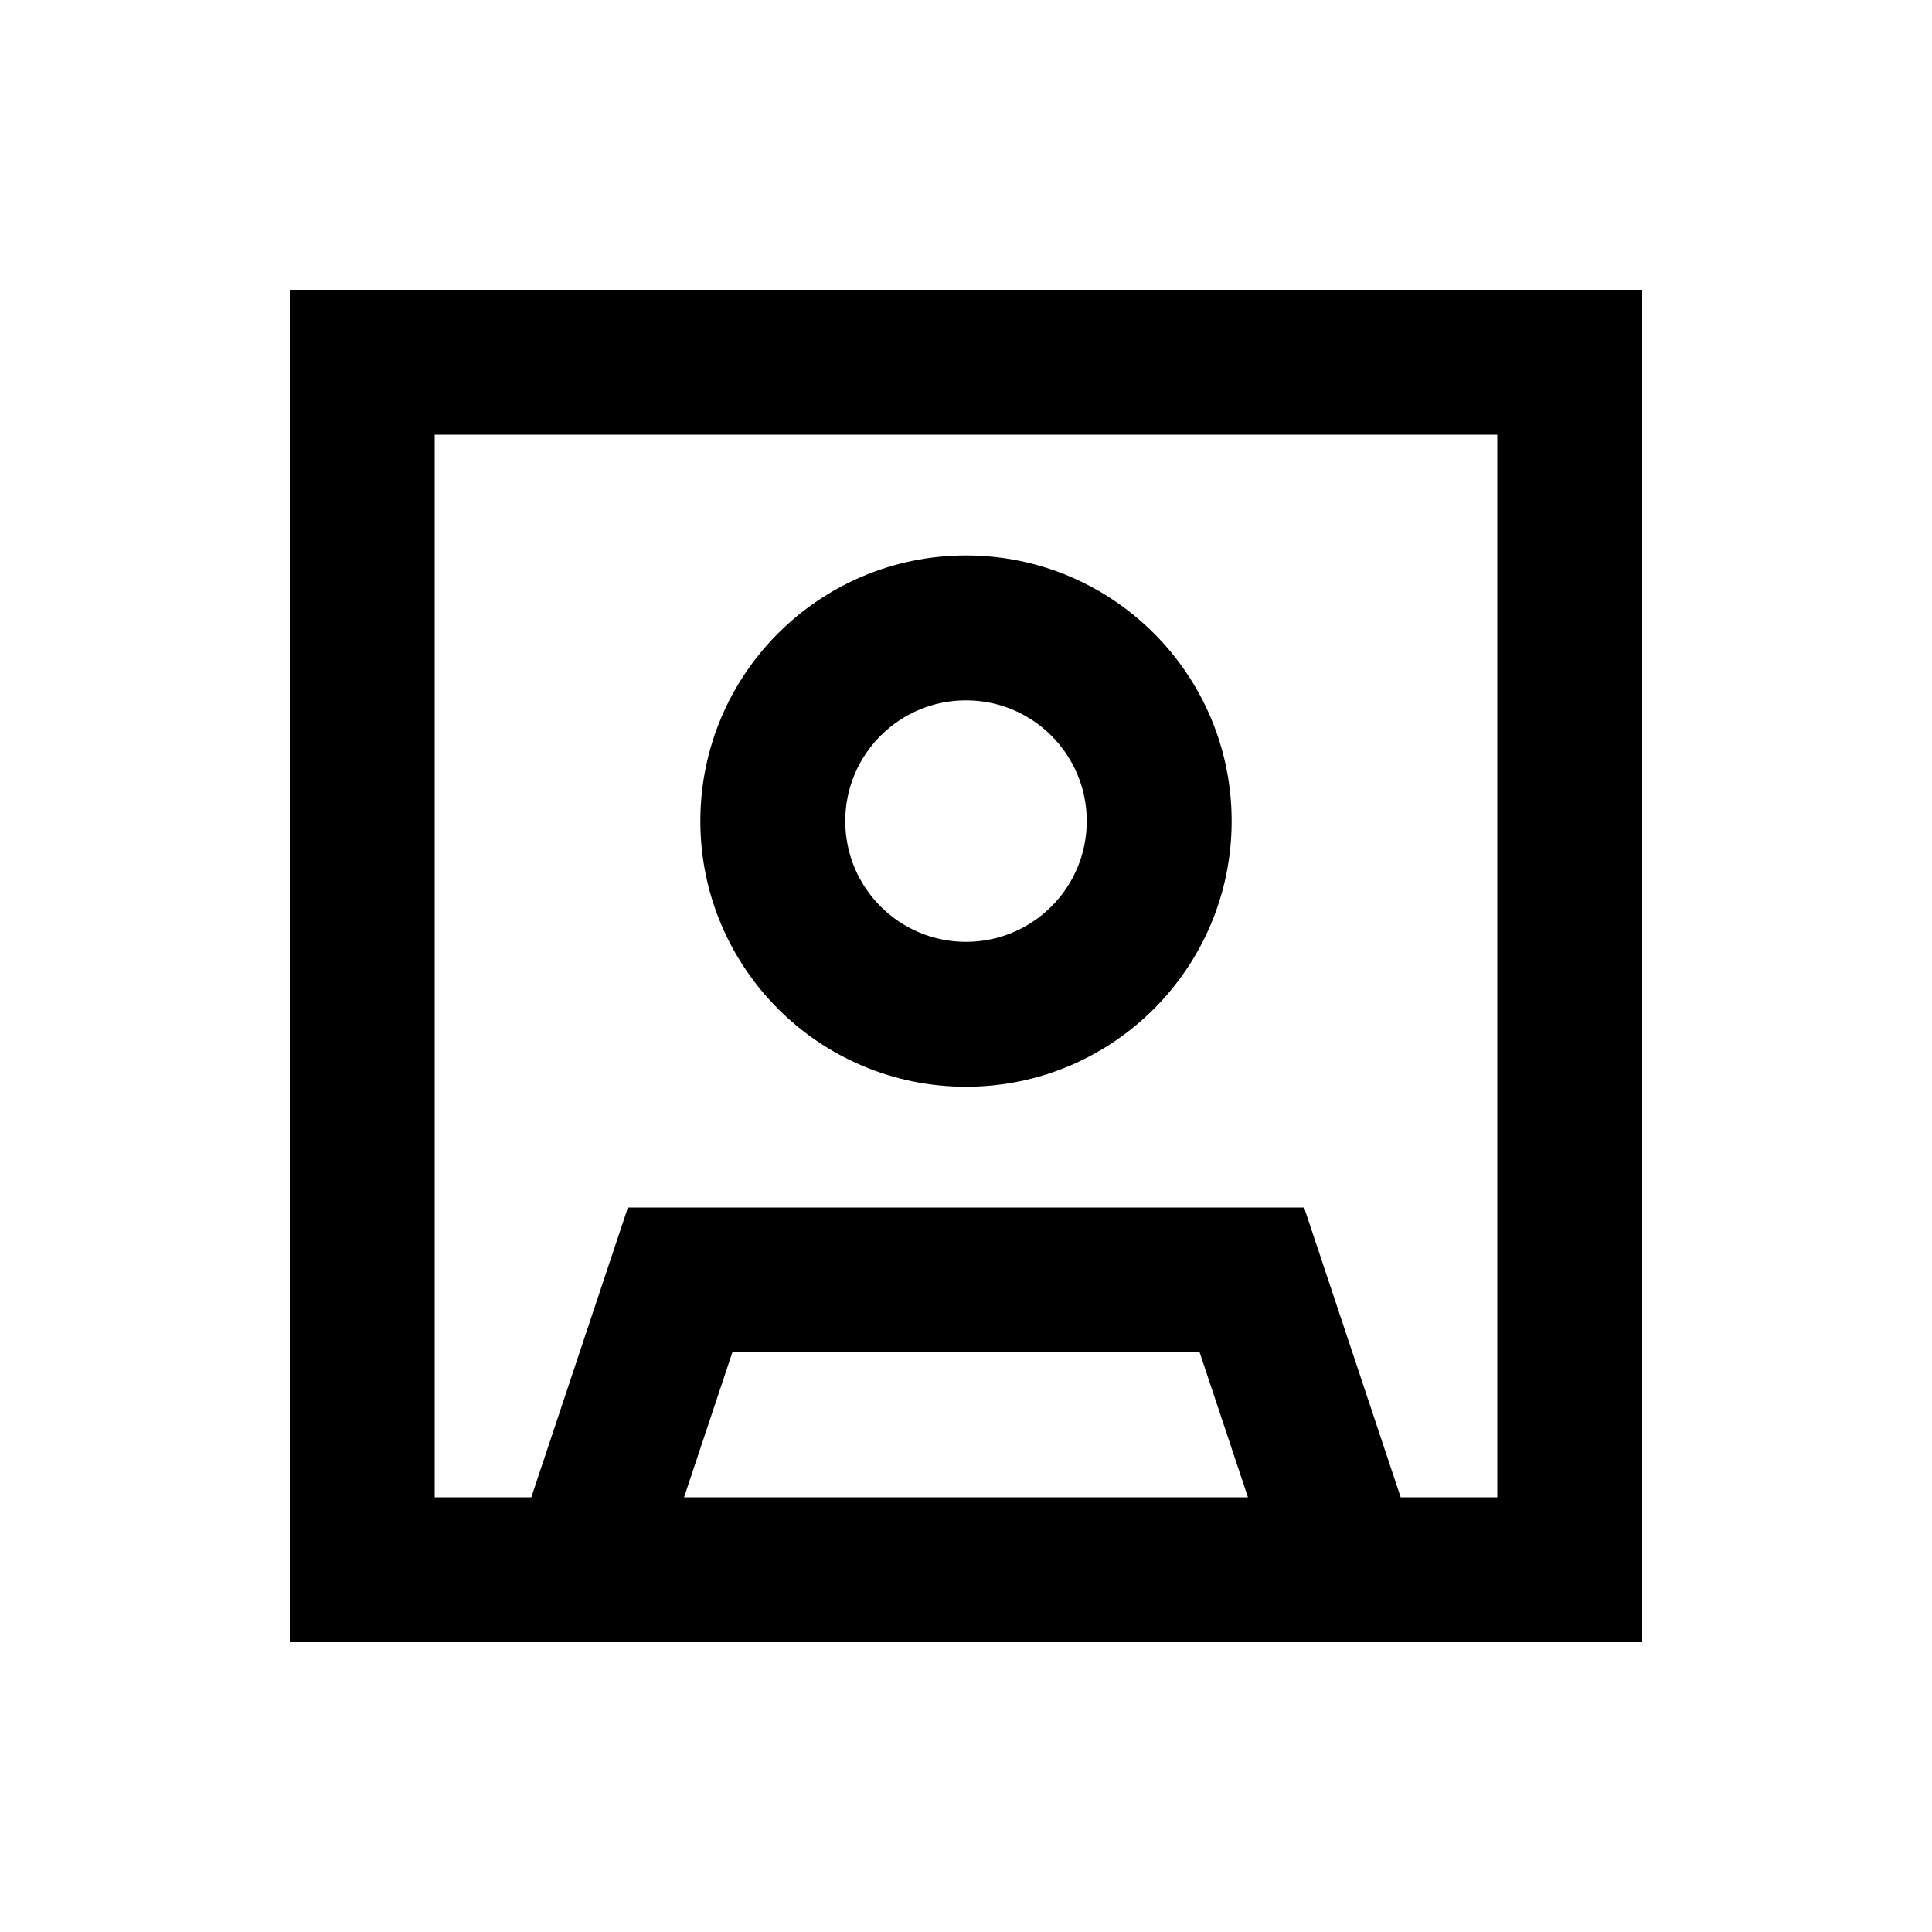 <svg xmlns="http://www.w3.org/2000/svg" viewBox="0 0 640 640"><!--! Font Awesome Pro 7.1.0 by @fontawesome - https://fontawesome.com License - https://fontawesome.com/license (Commercial License) Copyright 2025 Fonticons, Inc. --><path fill="currentColor" d="M496 144L496 496L464 496L432 400L208 400L176 496L144 496L144 144L496 144zM413.4 496L226.6 496L242.6 448L397.4 448L413.4 496zM144 96L96 96L96 544L544 544L544 96L144 96zM320 312C297.9 312 280 294.1 280 272C280 249.9 297.9 232 320 232C342.1 232 360 249.9 360 272C360 294.1 342.1 312 320 312zM232 272C232 320.6 271.4 360 320 360C368.6 360 408 320.6 408 272C408 223.4 368.6 184 320 184C271.4 184 232 223.4 232 272z"/></svg>